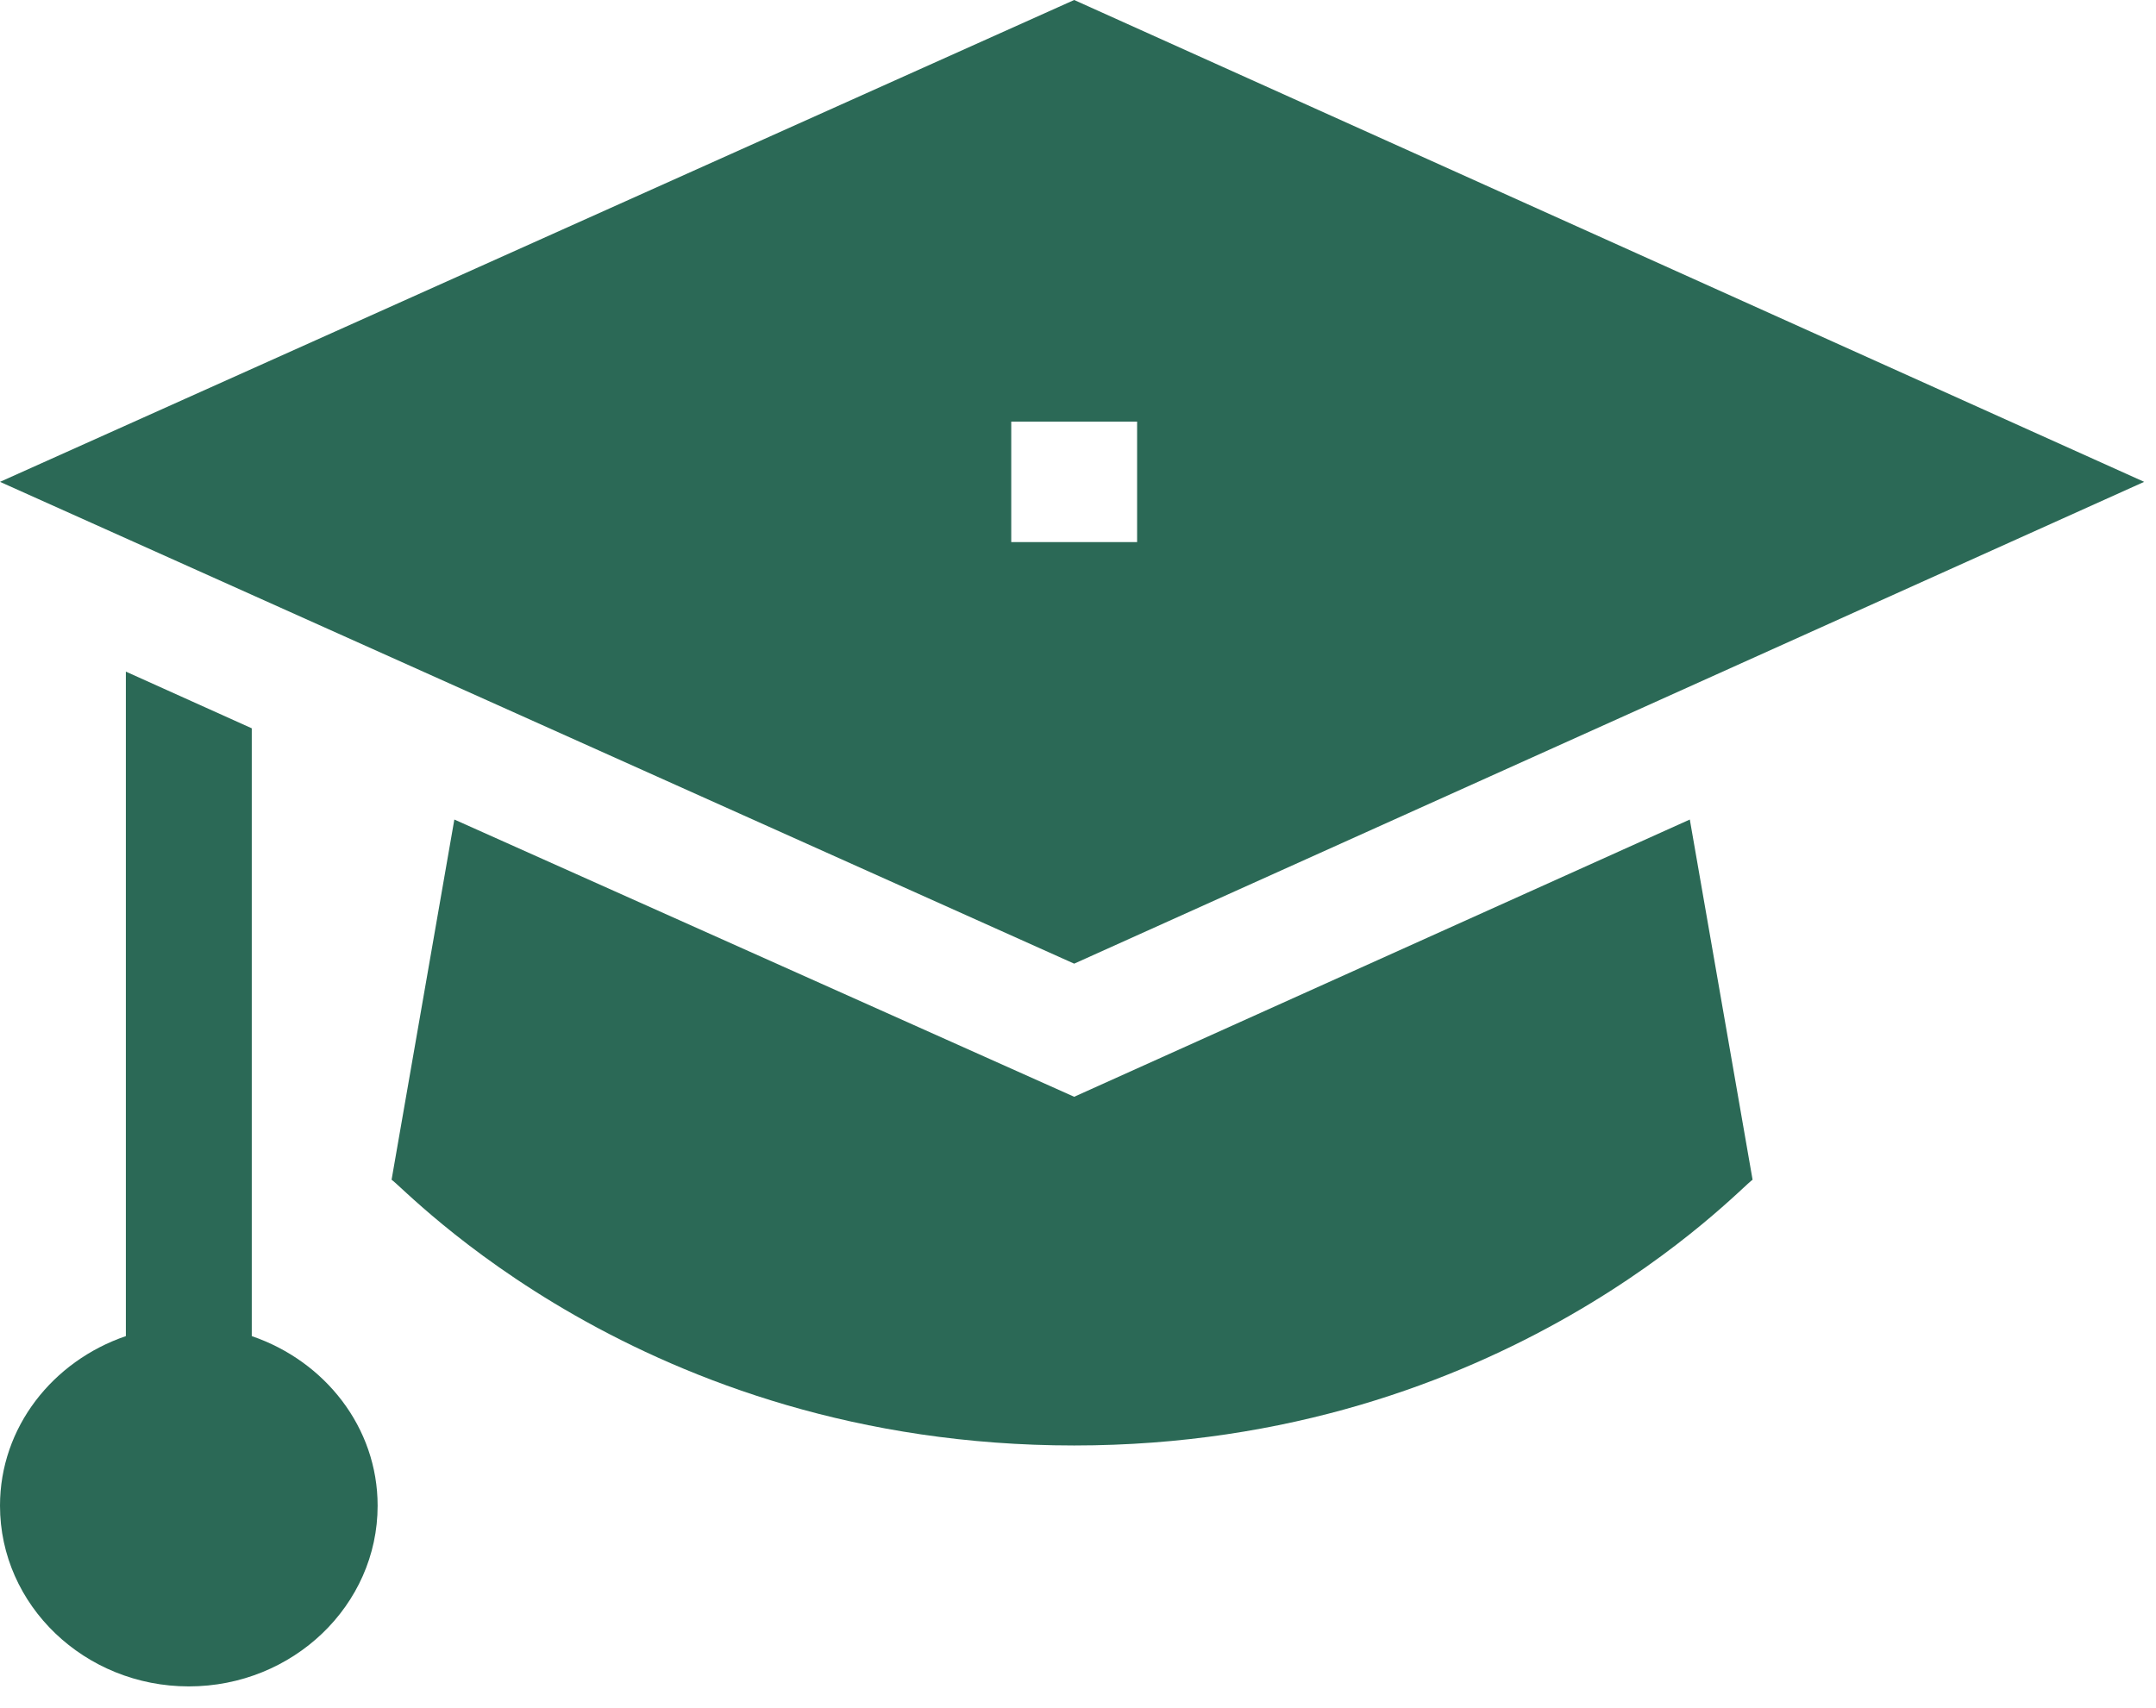 <svg width="53" height="42" viewBox="0 0 53 42" fill="none" xmlns="http://www.w3.org/2000/svg">
<path d="M9.283 37.023C9.283 35.095 7.986 33.467 6.189 32.853V17.908L3.094 16.514V32.853C1.297 33.467 0 35.095 0 37.023C0 39.473 2.082 41.466 4.642 41.466C7.201 41.466 9.283 39.473 9.283 37.023Z" fill="#2B6956"/>
<path d="M43.083 29.008L41.54 20.151L26.406 26.968L11.169 20.151L9.626 29.008C9.949 29.205 15.757 35.542 26.406 35.542C36.978 35.542 42.773 29.197 43.083 29.008Z" fill="#2B6956"/>
<path d="M0 11.848L26.406 23.695L52.709 11.848L26.406 0L0 11.848ZM27.953 13.329H24.859V10.367H27.953V13.329Z" fill="#2B6956"/>
</svg>

